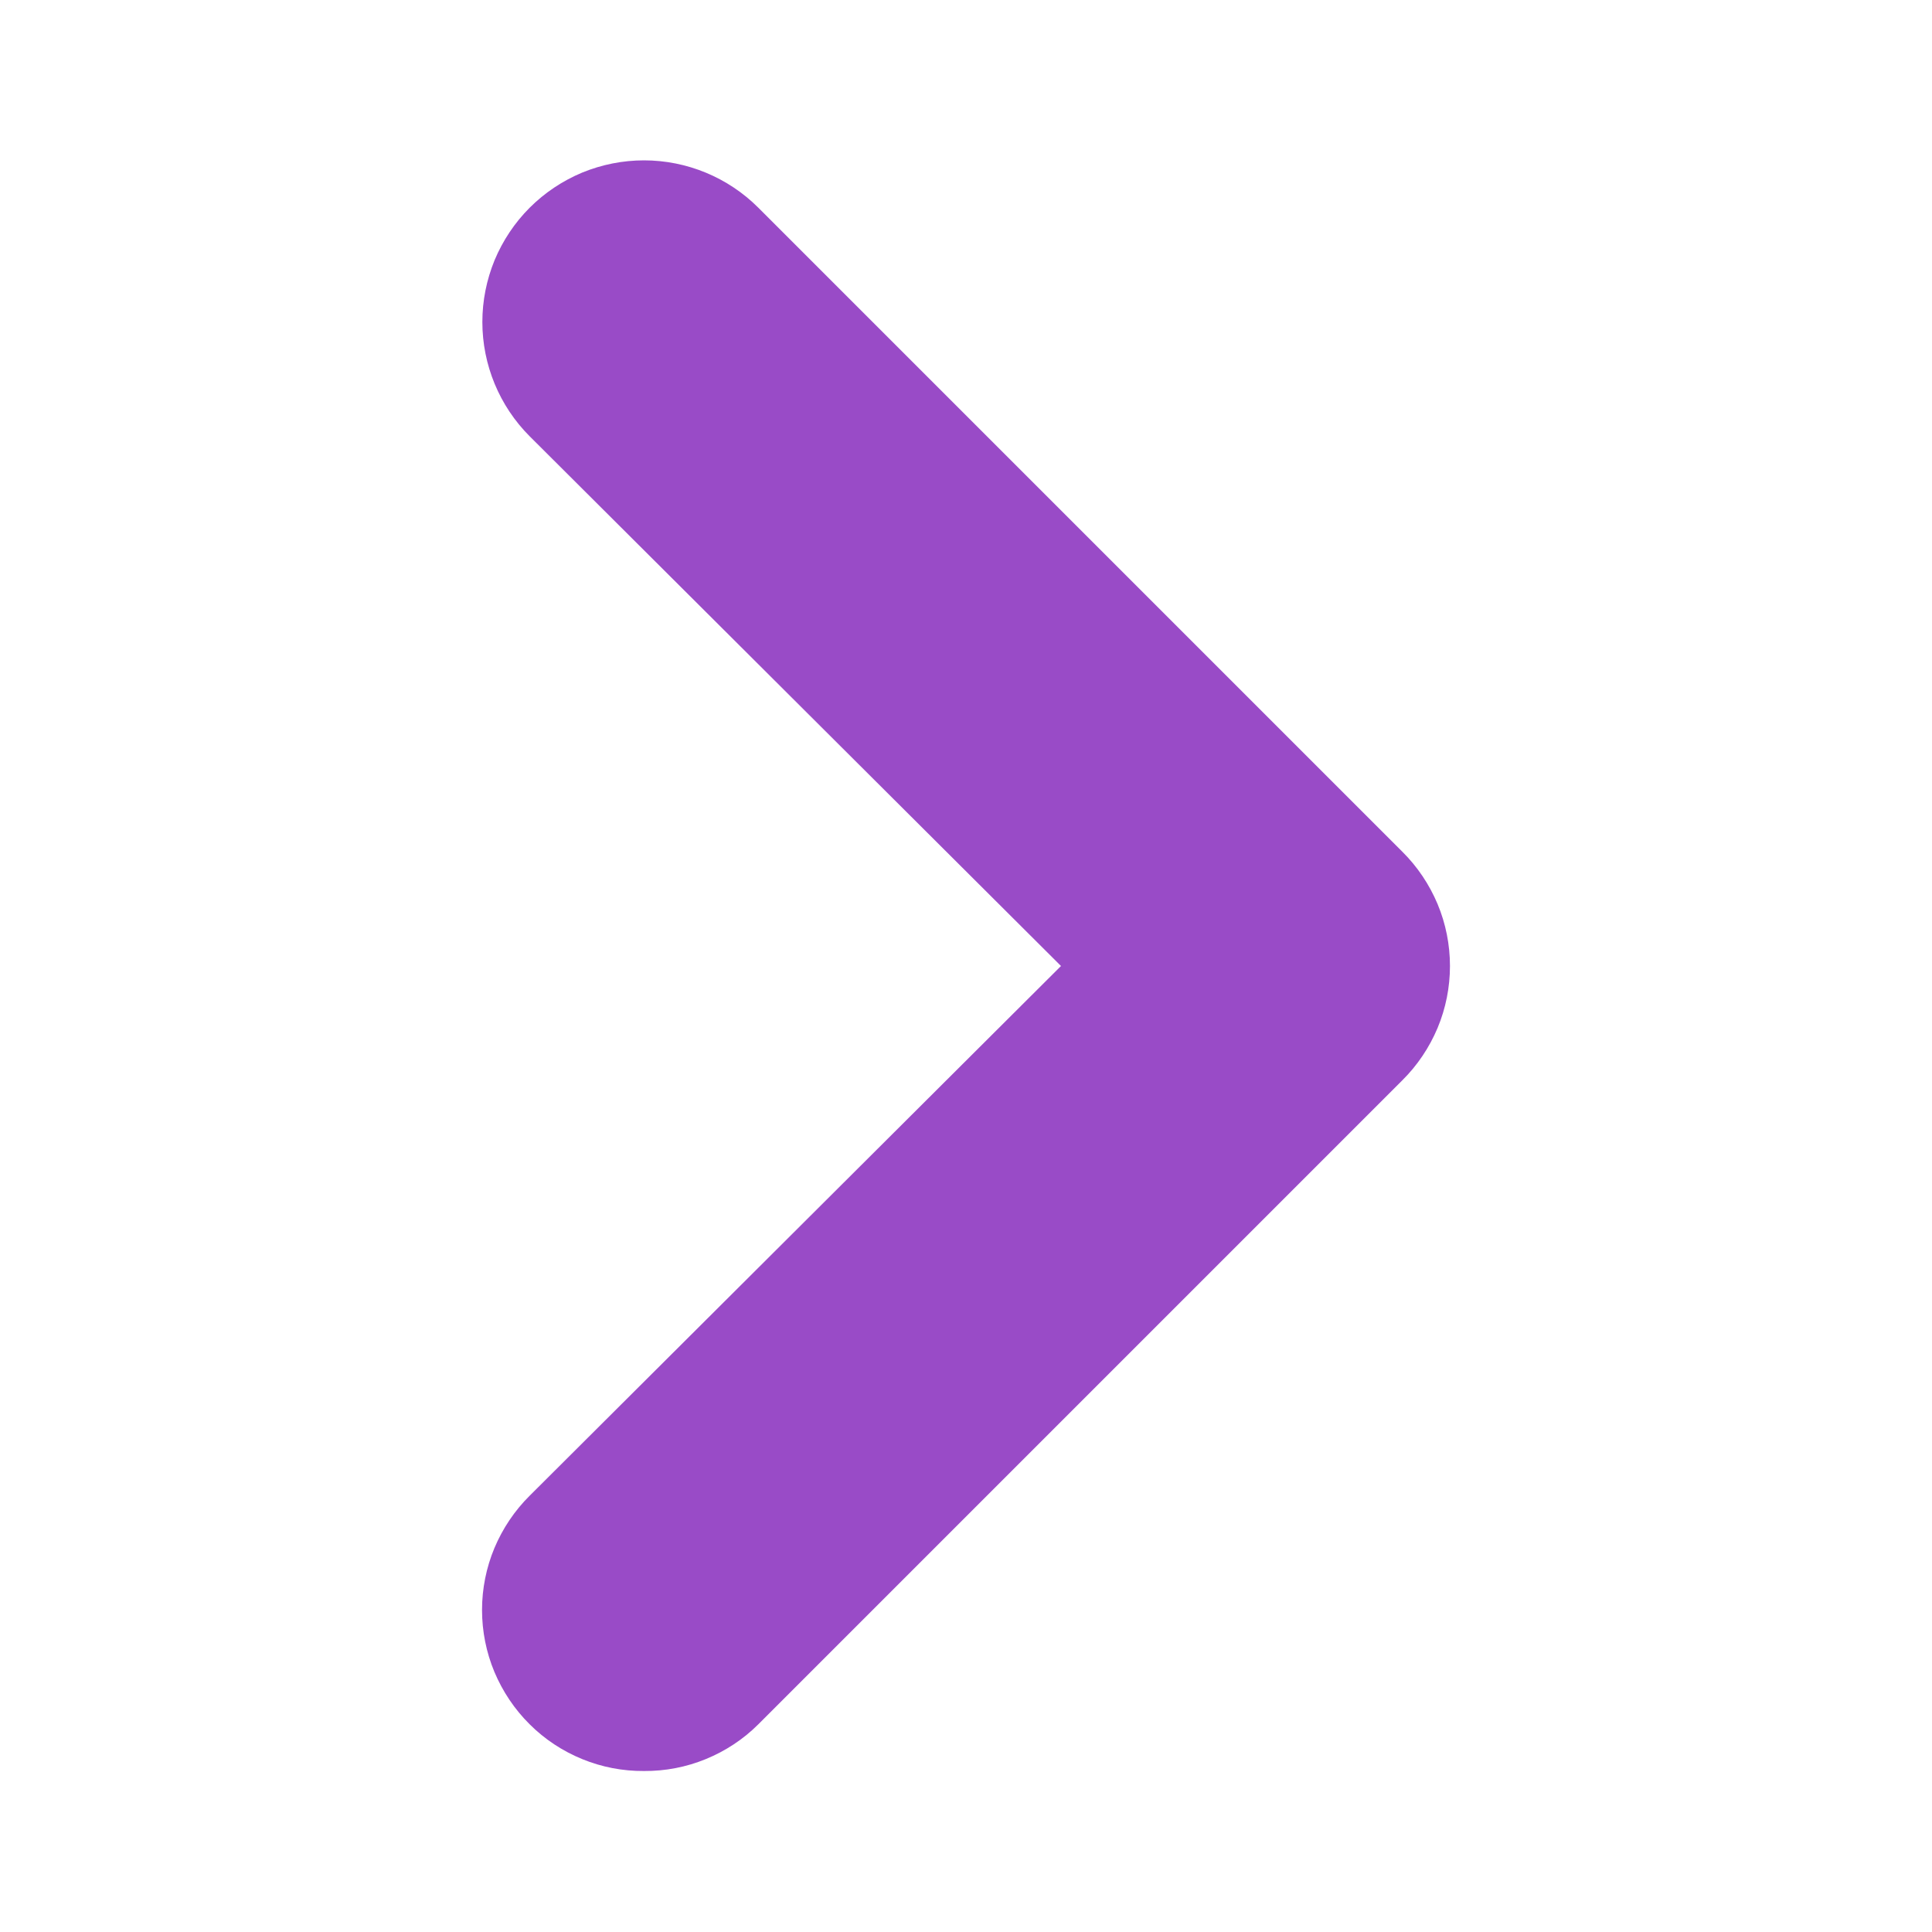 <svg width="12" height="12" viewBox="0 0 12 12" fill="none" xmlns="http://www.w3.org/2000/svg">
<path d="M4 11C3.868 11.001 3.738 10.976 3.616 10.926C3.494 10.876 3.383 10.803 3.29 10.71C3.196 10.617 3.122 10.506 3.071 10.385C3.02 10.263 2.994 10.132 2.994 10C2.994 9.868 3.02 9.737 3.071 9.615C3.122 9.494 3.196 9.383 3.29 9.29L6.59 6L3.29 2.71C3.102 2.522 2.996 2.266 2.996 2C2.996 1.868 3.022 1.738 3.072 1.616C3.123 1.494 3.197 1.383 3.29 1.29C3.383 1.197 3.494 1.123 3.616 1.072C3.738 1.022 3.868 0.996 4 0.996C4.266 0.996 4.522 1.102 4.71 1.29L8.71 5.29C8.804 5.383 8.878 5.494 8.929 5.615C8.98 5.737 9.006 5.868 9.006 6C9.006 6.132 8.98 6.263 8.929 6.385C8.878 6.506 8.804 6.617 8.71 6.71L4.71 10.71C4.617 10.803 4.506 10.876 4.384 10.926C4.262 10.976 4.132 11.001 4 11Z" fill="#994BC7"/>
</svg>
